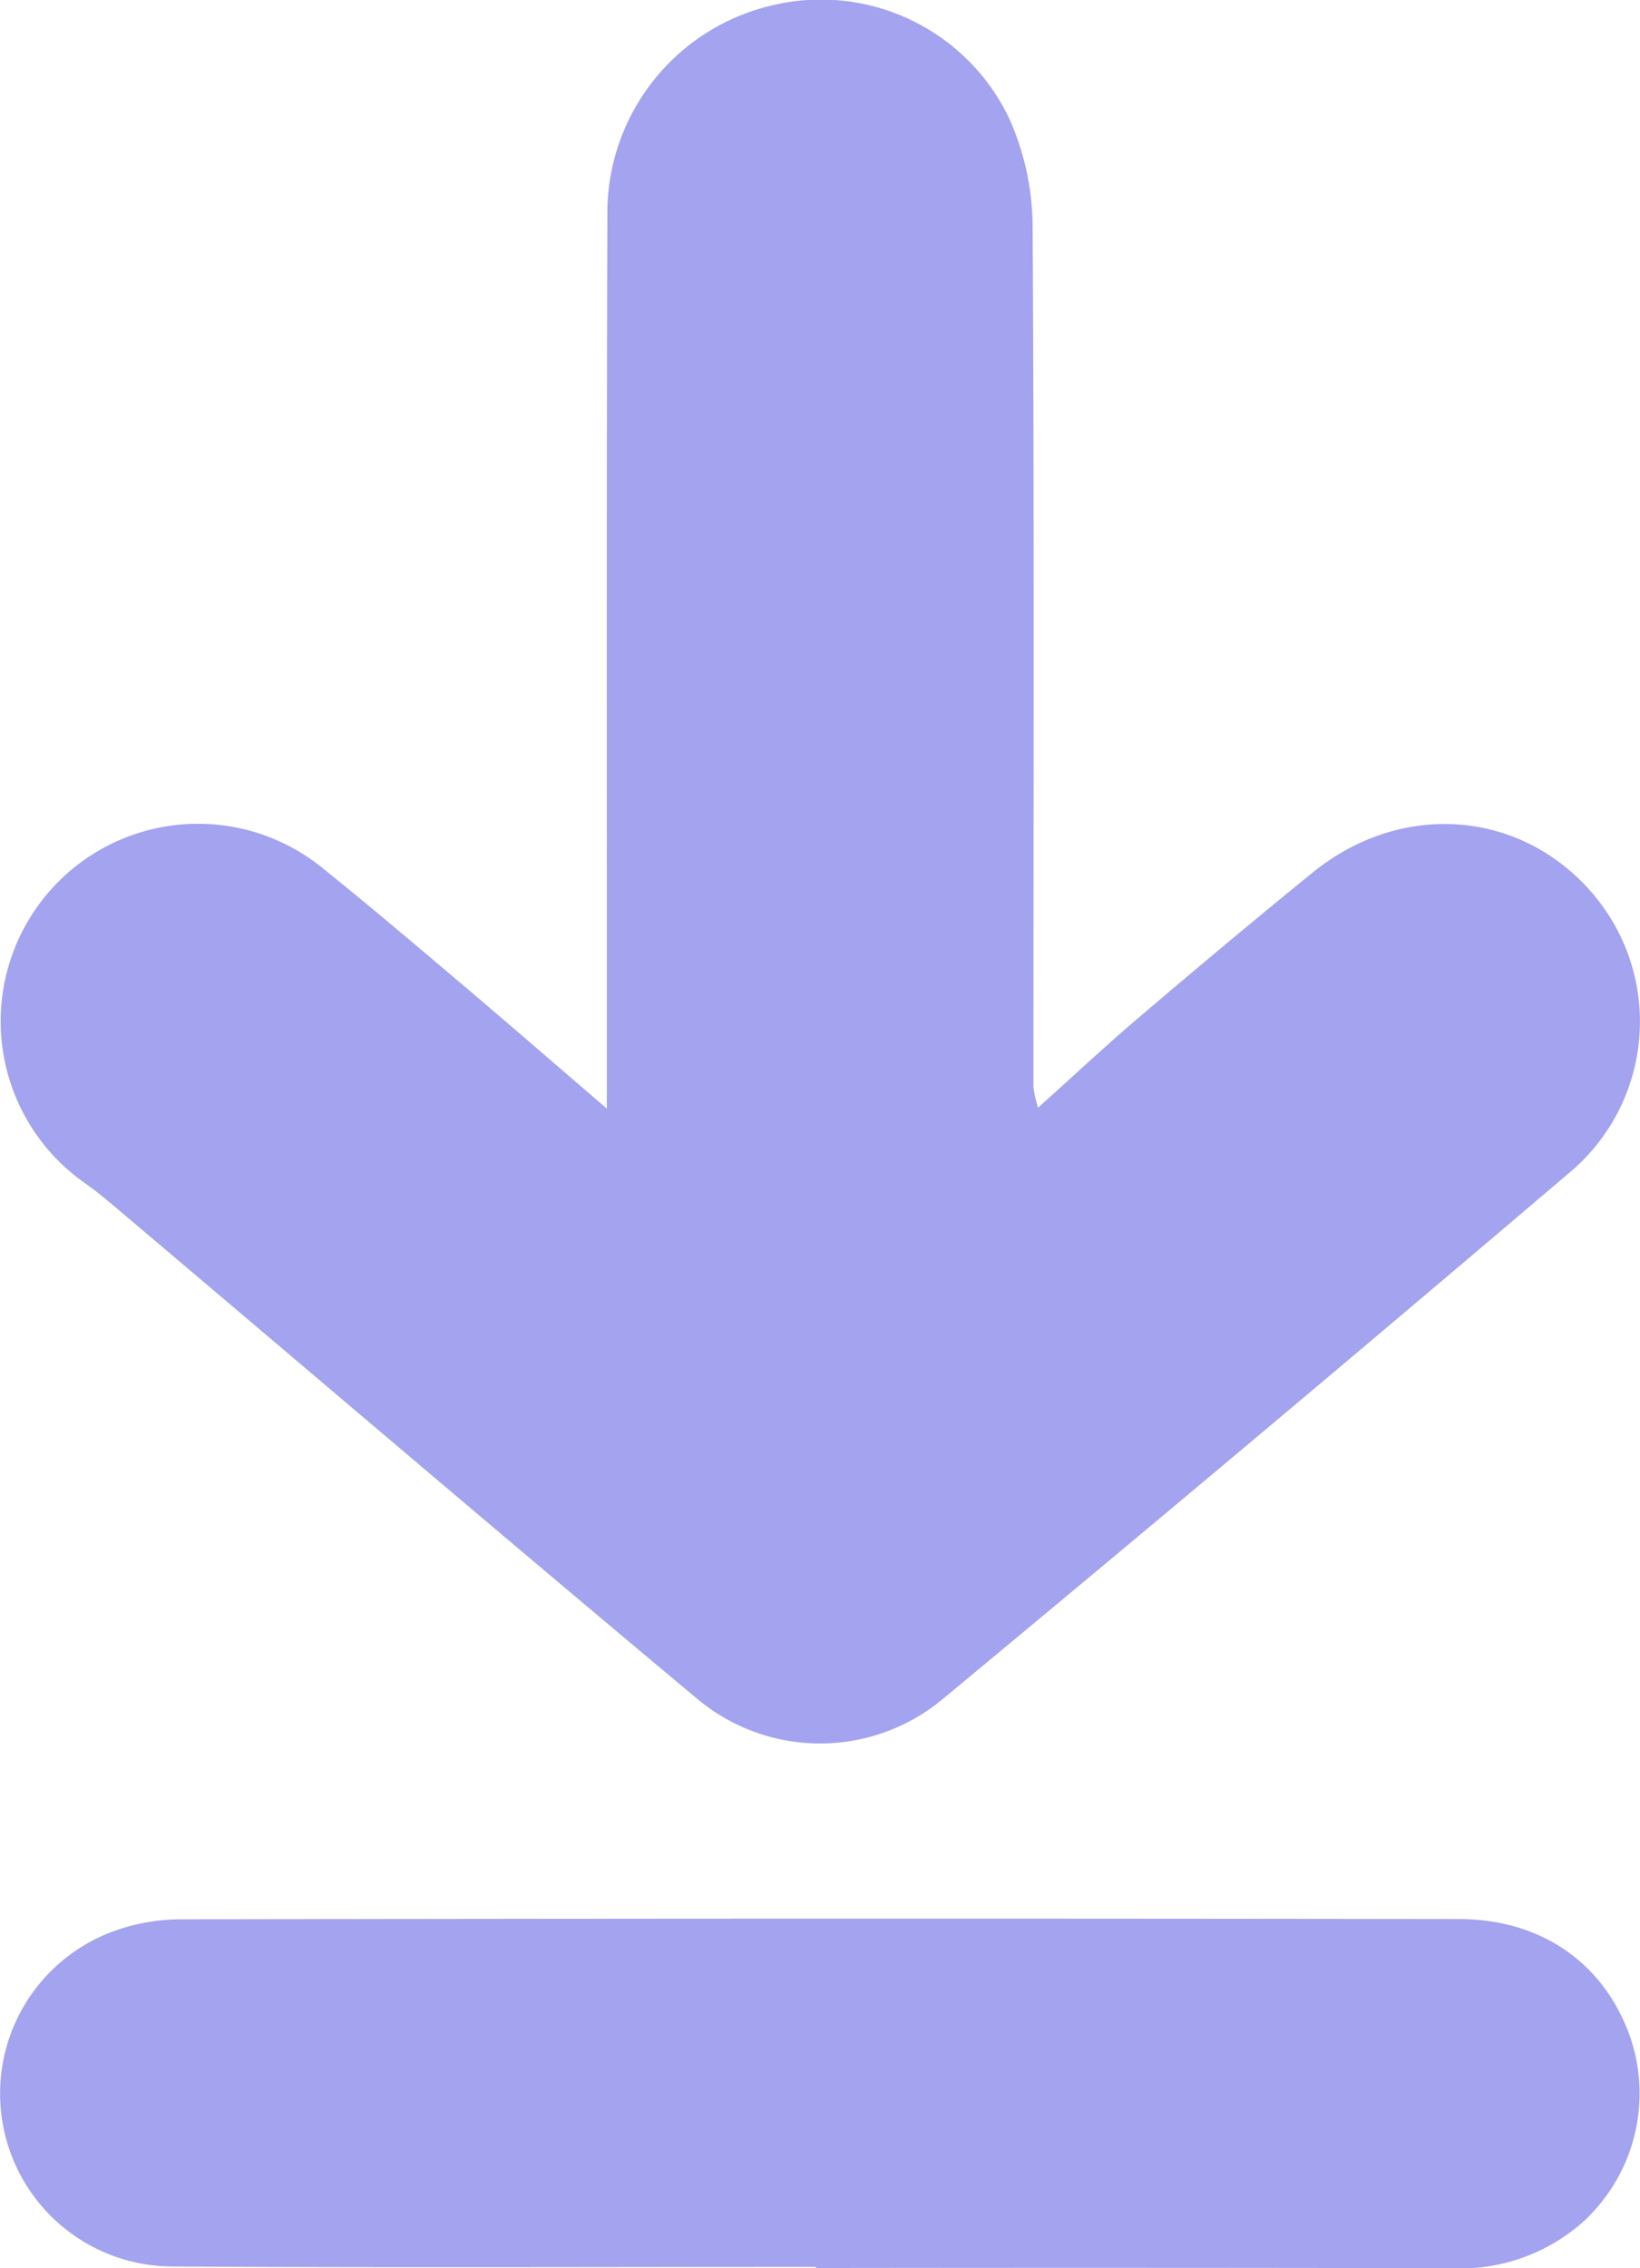 <svg id="descarga" xmlns="http://www.w3.org/2000/svg" width="120.92" height="167.126" viewBox="0 0 120.92 167.126">
  <path id="Trazado_918" data-name="Trazado 918" d="M243.761,1035.466v-6.193c.007-19.859-.028-39.72.04-59.58a15.7,15.7,0,0,1,12.14-15.512,15.372,15.372,0,0,1,17.495,8.345,19.648,19.648,0,0,1,1.717,7.878c.129,21.166.061,42.334.063,63.5a10.326,10.326,0,0,0,.337,1.5c2.655-2.383,4.99-4.572,7.424-6.643,4.238-3.6,8.5-7.179,12.823-10.684,6.612-5.367,15.513-4.611,20.769,1.688a14.517,14.517,0,0,1-1.953,20.523q-22.911,19.481-46.069,38.668a14.124,14.124,0,0,1-18.146-.018c-14.054-11.739-27.989-23.623-41.976-35.445-1-.844-1.989-1.706-3.05-2.467a14.553,14.553,0,1,1,17.57-23.165c3.471,2.79,6.865,5.676,10.265,8.554S239.971,1032.212,243.761,1035.466Z" transform="translate(-199.018 -953.783)" fill="#4240dc" opacity="0.48"/>
  <path id="Trazado_919" data-name="Trazado 919" d="M259.179,1073.91c-15.822,0-31.645.063-47.465-.03a12.739,12.739,0,0,1-4.506-24.638,14.574,14.574,0,0,1,5.1-.944q47.14-.088,94.276-.02c6.178.014,10.72,3.336,12.61,8.653a12.824,12.824,0,0,1-3.556,13.746,13.616,13.616,0,0,1-9.65,3.327q-23.4-.044-46.81-.012Z" transform="translate(-199.011 -906.879)" fill="#4240dc" opacity="0.48"/>
</svg>
